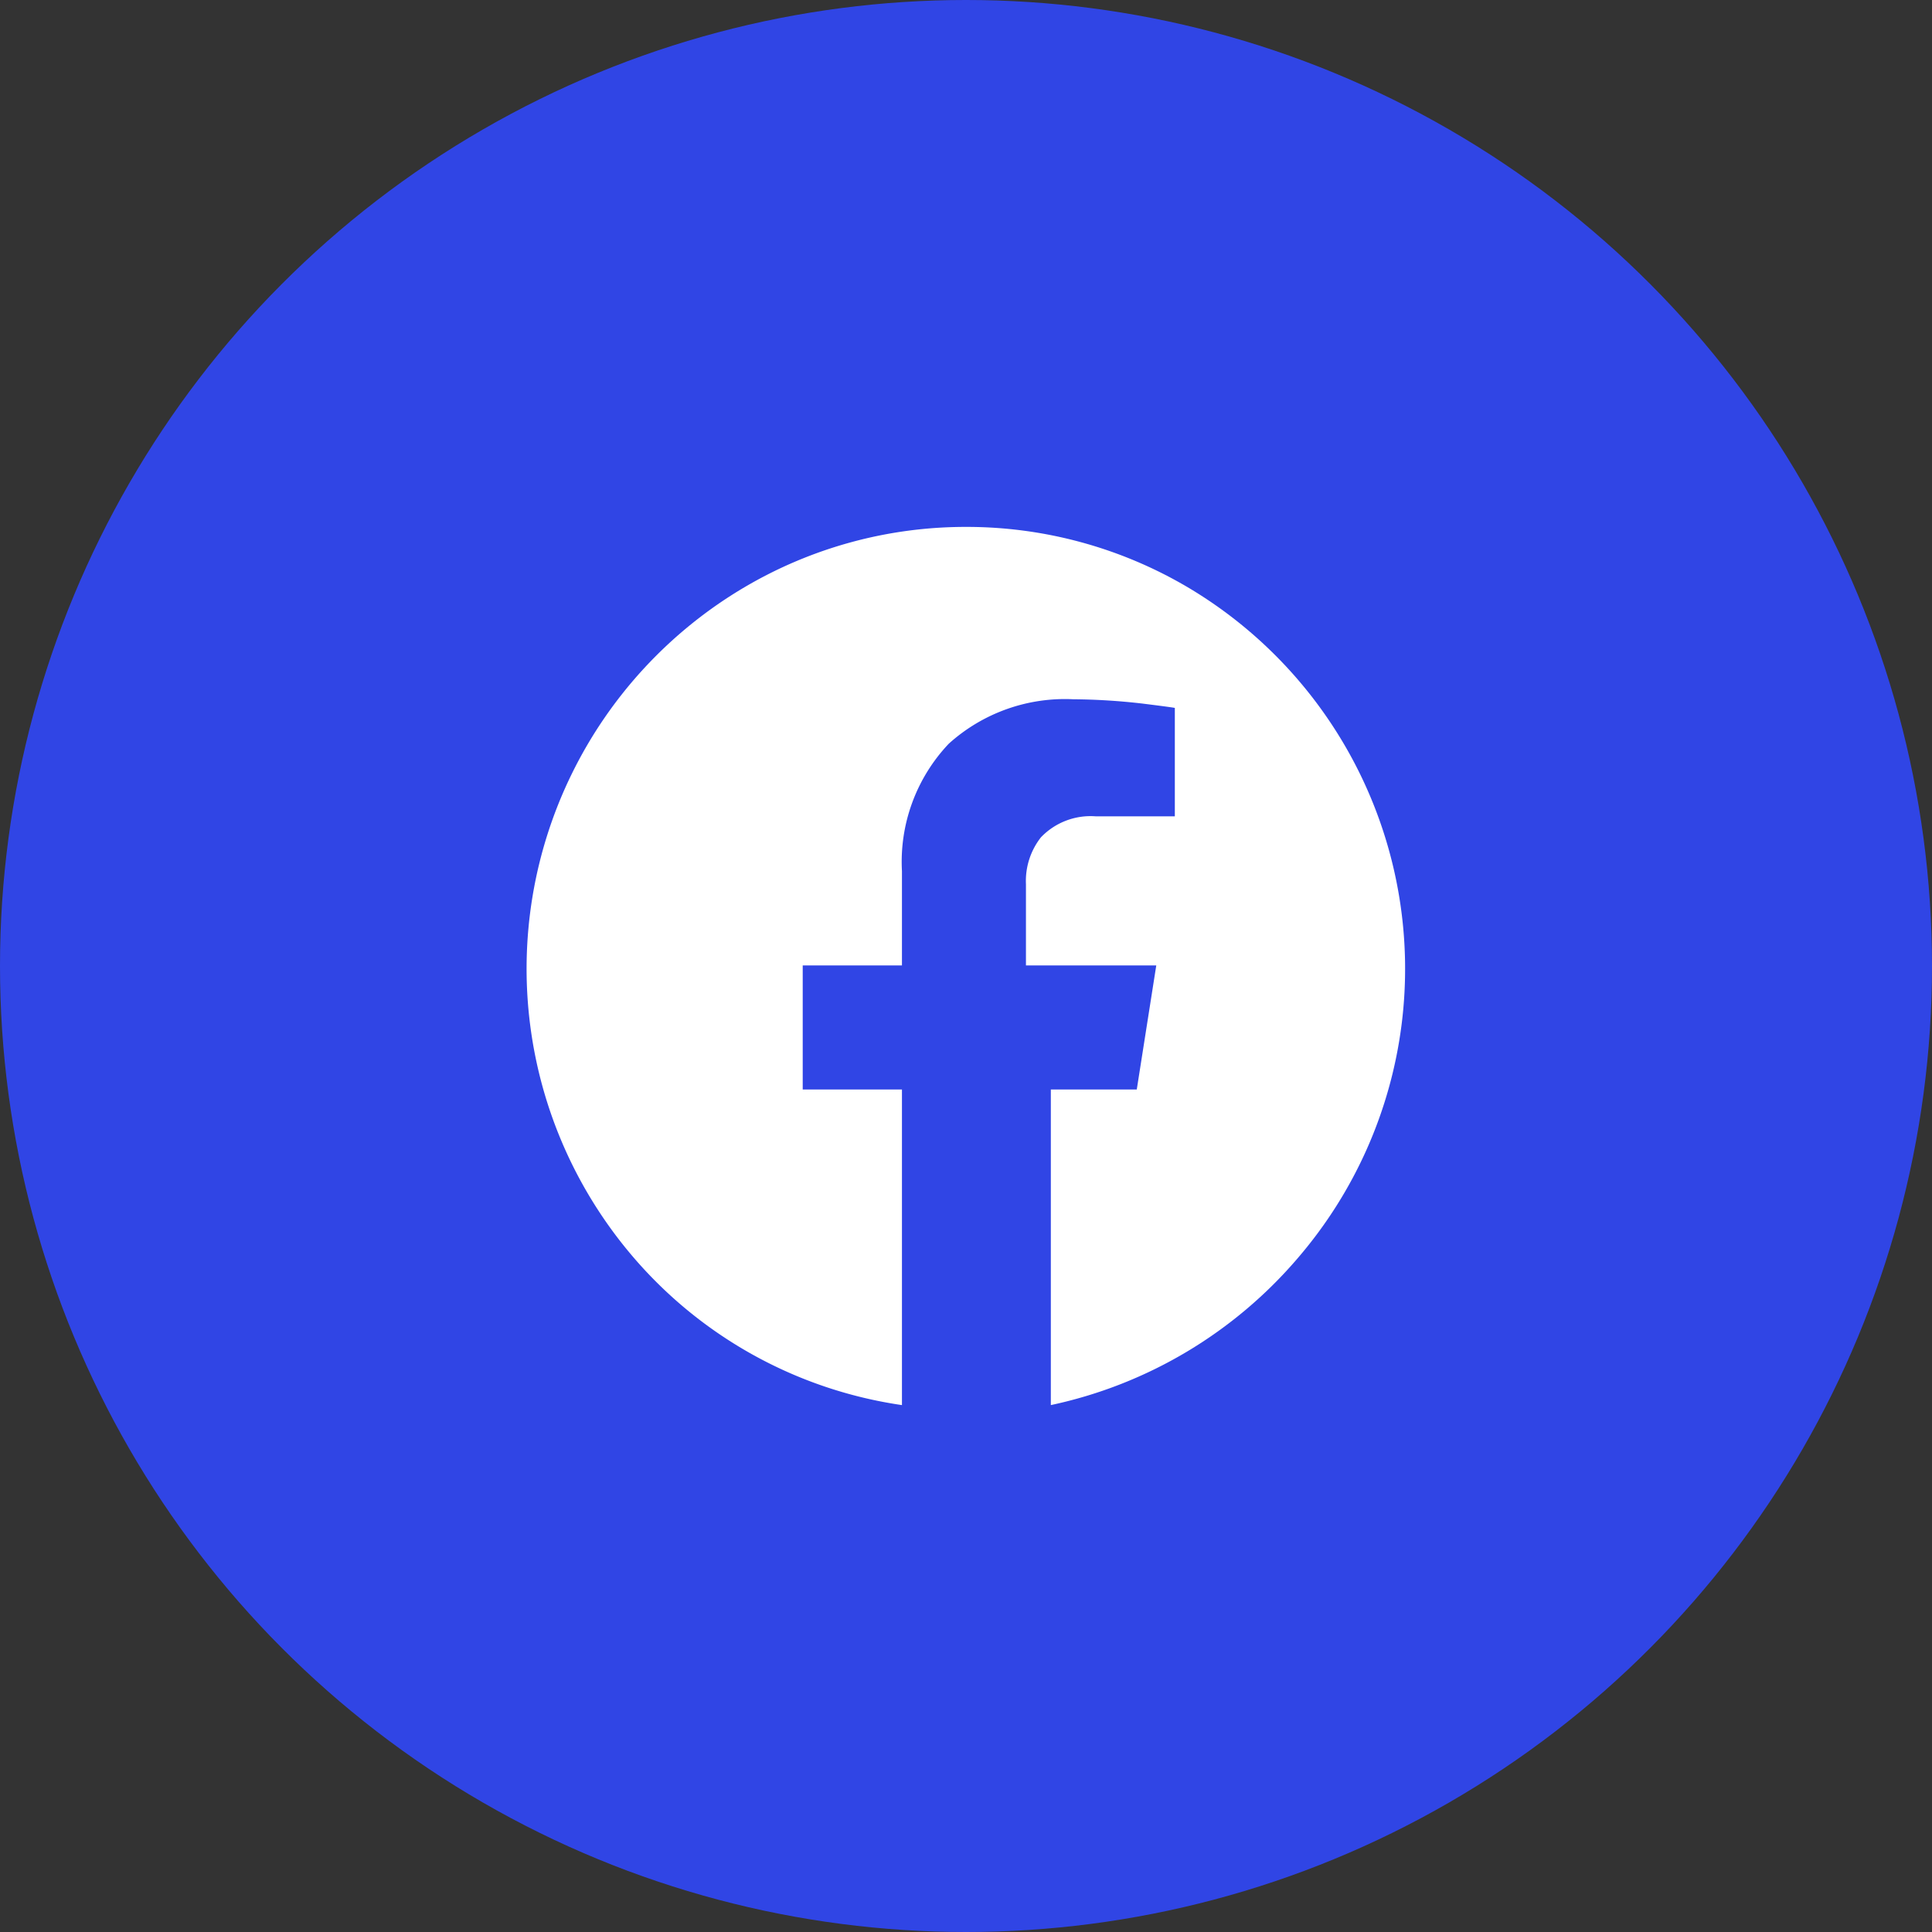 <svg xmlns="http://www.w3.org/2000/svg" width="33" height="33" viewBox="0 0 33 33">
  <rect x="0" y="0" width="33" height="33" fill="#333333" stroke="none"/>
  <g id="Groupe_257" data-name="Groupe 257" transform="translate(-317 -3010)">
    <circle id="Ellipse_3" data-name="Ellipse 3" cx="16.5" cy="16.5" r="16.5" transform="translate(317 3010)" fill="#3045e5"/>
    <path id="facebook_6_" data-name="facebook (6)" d="M14.883,7.758a7.433,7.433,0,0,1,3.786,1.03,7.576,7.576,0,0,1,1.895,11.443,7.642,7.642,0,0,1-4.232,2.527V17.367H17.8l.333-2.119H15.907V13.86a1.206,1.206,0,0,1,.256-.8,1.173,1.173,0,0,1,.941-.358H18.45V10.85q-.029-.009-.549-.074a10.918,10.918,0,0,0-1.185-.074,2.961,2.961,0,0,0-2.127.759,2.932,2.932,0,0,0-.8,2.177v1.61H12.094v2.119h1.695v5.391A7.458,7.458,0,0,1,9.2,20.231,7.567,7.567,0,0,1,11.1,8.788a7.435,7.435,0,0,1,3.786-1.03Z" transform="translate(318.617 3011.242)" fill="#fff" fill-rule="evenodd"/>
  </g>
</svg>

